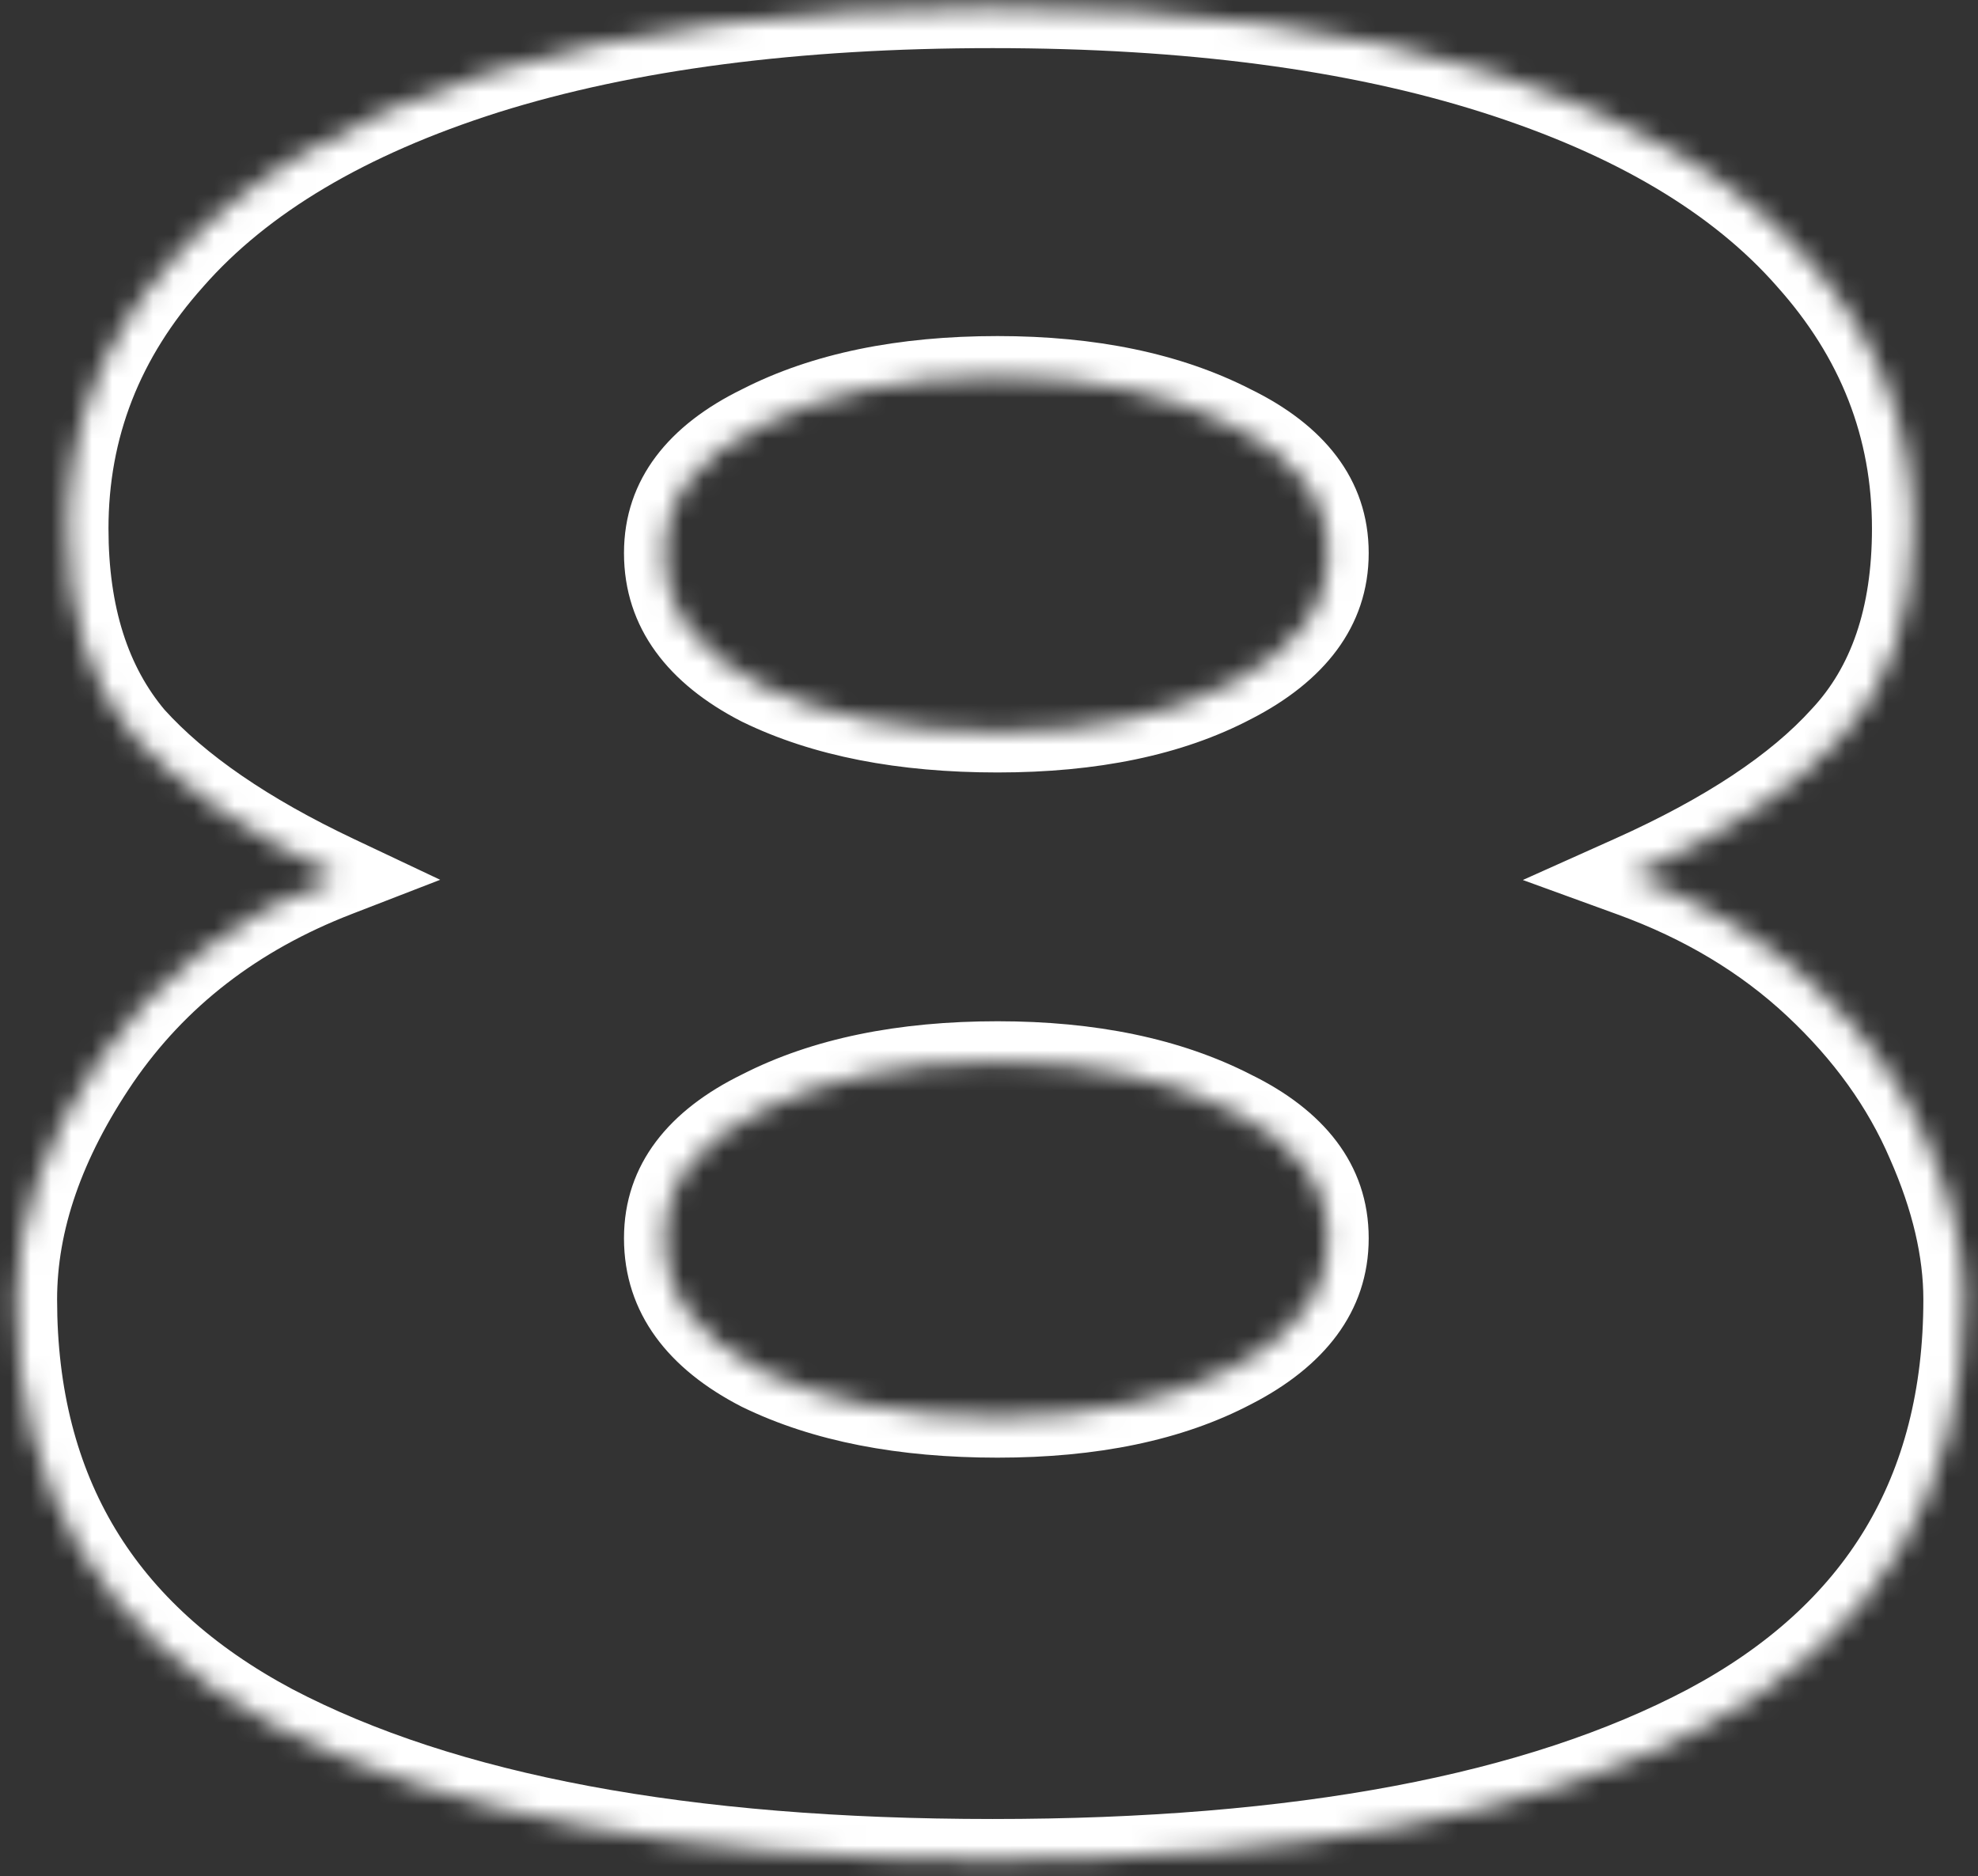 <?xml version="1.0" encoding="UTF-8"?> <svg xmlns="http://www.w3.org/2000/svg" width="97" height="92" viewBox="0 0 97 92" fill="none"><rect x="0" y="0" width="97" height="92" fill="#333333" stroke="none"/><mask id="path-1-inside-1_215_17" fill="white"><path d="M80 42.96C83.52 44.24 86.52 46.04 89 48.36C91.48 50.68 93.32 53.24 94.52 56.04C95.72 58.76 96.32 61.32 96.32 63.72C96.32 73.16 92.12 80.12 83.72 84.6C75.4 89 63.72 91.2 48.68 91.2C33.56 91.2 21.8 89 13.4 84.6C5 80.12 0.8 73.16 0.8 63.72C0.8 59.88 2.16 55.96 4.88 51.96C7.68 47.88 11.56 44.88 16.52 42.96C12.12 40.88 8.8 38.6 6.56 36.12C4.4 33.56 3.32 30.16 3.32 25.92C3.32 20.96 5.04 16.56 8.48 12.72C11.92 8.8 17.04 5.76 23.84 3.6C30.72 1.44 39 0.36 48.68 0.36C58.28 0.36 66.48 1.44 73.28 3.6C80.08 5.76 85.2 8.8 88.64 12.72C92.08 16.56 93.8 20.96 93.8 25.92C93.8 30.24 92.64 33.64 90.32 36.12C88.08 38.6 84.64 40.88 80 42.96ZM48.92 35.88C53.56 35.88 57.4 35.08 60.44 33.48C63.56 31.88 65.12 29.76 65.12 27.12C65.12 24.48 63.56 22.4 60.44 20.88C57.32 19.28 53.48 18.48 48.92 18.48C44.28 18.48 40.4 19.28 37.28 20.88C34.16 22.4 32.6 24.48 32.6 27.12C32.6 29.84 34.16 32 37.28 33.6C40.4 35.12 44.28 35.88 48.92 35.88ZM48.92 69.48C53.56 69.48 57.4 68.68 60.44 67.08C63.56 65.48 65.12 63.36 65.12 60.72C65.12 58.08 63.56 56 60.44 54.48C57.32 52.88 53.48 52.08 48.92 52.08C44.28 52.08 40.4 52.88 37.28 54.48C34.16 56 32.6 58.08 32.6 60.72C32.6 63.44 34.16 65.6 37.28 67.2C40.4 68.72 44.28 69.48 48.92 69.48Z"></path></mask><path d="M80 42.96L79.182 41.135L74.679 43.153L79.317 44.84L80 42.96ZM89 48.36L87.634 49.821L87.634 49.821L89 48.36ZM94.52 56.04L92.682 56.828L92.686 56.838L92.69 56.847L94.52 56.04ZM83.72 84.6L84.655 86.368L84.661 86.365L83.72 84.6ZM13.4 84.6L12.459 86.365L12.465 86.368L12.472 86.372L13.4 84.6ZM4.88 51.96L3.231 50.828L3.226 50.835L4.88 51.96ZM16.52 42.96L17.242 44.825L21.587 43.143L17.375 41.152L16.52 42.96ZM6.56 36.12L5.031 37.41L5.053 37.435L5.076 37.461L6.56 36.12ZM8.48 12.72L9.97 14.055L9.976 14.047L9.983 14.039L8.48 12.72ZM23.84 3.6L23.241 1.692L23.235 1.694L23.84 3.6ZM73.28 3.6L73.885 1.694L73.885 1.694L73.28 3.6ZM88.64 12.72L87.137 14.039L87.144 14.047L87.15 14.055L88.64 12.72ZM90.32 36.12L88.859 34.754L88.847 34.766L88.836 34.779L90.32 36.12ZM60.44 33.48L59.527 31.7L59.518 31.705L59.508 31.71L60.44 33.48ZM60.44 20.88L59.527 22.66L59.546 22.669L59.564 22.678L60.44 20.88ZM37.28 20.88L38.156 22.678L38.174 22.669L38.193 22.66L37.28 20.88ZM37.28 33.6L36.367 35.38L36.386 35.389L36.404 35.398L37.28 33.6ZM60.44 67.08L59.527 65.3L59.518 65.305L59.508 65.31L60.44 67.08ZM60.44 54.48L59.527 56.26L59.546 56.269L59.564 56.278L60.44 54.48ZM37.28 54.48L38.156 56.278L38.174 56.269L38.193 56.26L37.28 54.48ZM37.28 67.2L36.367 68.98L36.386 68.989L36.404 68.998L37.28 67.2ZM79.317 44.84C82.609 46.037 85.37 47.703 87.634 49.821L90.366 46.9C87.67 44.377 84.431 42.443 80.683 41.08L79.317 44.84ZM87.634 49.821C89.935 51.973 91.603 54.31 92.682 56.828L96.358 55.252C95.037 52.17 93.025 49.387 90.366 46.9L87.634 49.821ZM92.69 56.847C93.804 59.372 94.32 61.656 94.32 63.72H98.32C98.32 60.984 97.636 58.148 96.35 55.233L92.69 56.847ZM94.32 63.72C94.32 68.135 93.341 71.866 91.458 74.987C89.574 78.108 86.716 80.736 82.779 82.835L84.661 86.365C89.124 83.984 92.566 80.892 94.882 77.053C97.199 73.214 98.32 68.745 98.32 63.72H94.32ZM82.785 82.832C74.876 87.015 63.569 89.2 48.68 89.2V93.2C63.871 93.2 75.924 90.985 84.655 86.368L82.785 82.832ZM48.68 89.2C33.711 89.2 22.32 87.015 14.328 82.828L12.472 86.372C21.28 90.985 33.409 93.2 48.68 93.2V89.2ZM14.341 82.835C10.404 80.736 7.546 78.108 5.662 74.987C3.779 71.866 2.8 68.135 2.8 63.72H-1.2C-1.2 68.745 -0.079 73.214 2.238 77.053C4.554 80.892 7.996 83.984 12.459 86.365L14.341 82.835ZM2.8 63.72C2.8 60.374 3.981 56.839 6.534 53.085L3.226 50.835C0.339 55.081 -1.2 59.386 -1.2 63.72H2.8ZM6.529 53.092C9.084 49.369 12.628 46.611 17.242 44.825L15.798 41.095C10.492 43.149 6.276 46.391 3.231 50.828L6.529 53.092ZM17.375 41.152C13.114 39.138 10.046 36.996 8.044 34.779L5.076 37.461C7.554 40.204 11.126 42.623 15.665 44.768L17.375 41.152ZM8.089 34.83C6.307 32.719 5.32 29.817 5.32 25.92H1.32C1.32 30.503 2.493 34.401 5.031 37.41L8.089 34.83ZM5.32 25.92C5.32 21.473 6.844 17.544 9.97 14.055L6.99 11.386C3.236 15.576 1.32 20.447 1.32 25.92H5.32ZM9.983 14.039C13.11 10.476 17.87 7.595 24.445 5.506L23.235 1.694C16.21 3.925 10.73 7.124 6.977 11.401L9.983 14.039ZM24.439 5.508C31.072 3.426 39.138 2.36 48.68 2.36V-1.64C38.862 -1.64 30.368 -0.546 23.241 1.692L24.439 5.508ZM48.68 2.36C58.141 2.36 66.125 3.426 72.674 5.506L73.885 1.694C66.835 -0.546 58.419 -1.64 48.68 -1.64V2.36ZM72.674 5.506C79.25 7.595 84.01 10.476 87.137 14.039L90.143 11.401C86.39 7.124 80.91 3.925 73.885 1.694L72.674 5.506ZM87.15 14.055C90.276 17.544 91.8 21.473 91.8 25.92H95.8C95.8 20.447 93.884 15.576 90.13 11.386L87.15 14.055ZM91.8 25.92C91.8 29.876 90.746 32.737 88.859 34.754L91.781 37.486C94.534 34.543 95.8 30.604 95.8 25.92H91.8ZM88.836 34.779C86.853 36.975 83.688 39.115 79.182 41.135L80.818 44.785C85.592 42.645 89.307 40.225 91.804 37.461L88.836 34.779ZM48.92 37.88C53.776 37.88 57.961 37.045 61.371 35.25L59.508 31.71C56.839 33.115 53.344 33.88 48.92 33.88V37.88ZM61.353 35.26C64.885 33.448 67.12 30.759 67.12 27.12H63.12C63.12 28.761 62.235 30.312 59.527 31.7L61.353 35.26ZM67.12 27.12C67.12 23.467 64.868 20.812 61.316 19.082L59.564 22.678C62.252 23.988 63.12 25.493 63.12 27.12H67.12ZM61.353 19.1C57.878 17.319 53.705 16.48 48.92 16.48V20.48C53.255 20.48 56.762 21.241 59.527 22.66L61.353 19.1ZM48.92 16.48C44.061 16.48 39.846 17.316 36.367 19.1L38.193 22.66C40.954 21.244 44.499 20.48 48.92 20.48V16.48ZM36.404 19.082C32.852 20.812 30.6 23.467 30.6 27.12H34.6C34.6 25.493 35.468 23.988 38.156 22.678L36.404 19.082ZM30.6 27.12C30.6 30.816 32.807 33.554 36.367 35.38L38.193 31.82C35.513 30.446 34.6 28.864 34.6 27.12H30.6ZM36.404 35.398C39.873 37.088 44.074 37.88 48.92 37.88V33.88C44.486 33.88 40.927 33.152 38.156 31.802L36.404 35.398ZM48.92 71.48C53.776 71.48 57.961 70.645 61.371 68.85L59.508 65.31C56.839 66.715 53.344 67.48 48.92 67.48V71.48ZM61.353 68.86C64.885 67.048 67.12 64.359 67.12 60.72H63.12C63.12 62.361 62.235 63.912 59.527 65.3L61.353 68.86ZM67.12 60.72C67.12 57.067 64.868 54.413 61.316 52.682L59.564 56.278C62.252 57.587 63.12 59.093 63.12 60.72H67.12ZM61.353 52.7C57.878 50.919 53.705 50.08 48.92 50.08V54.08C53.255 54.08 56.762 54.841 59.527 56.26L61.353 52.7ZM48.92 50.08C44.061 50.08 39.846 50.916 36.367 52.7L38.193 56.26C40.954 54.844 44.499 54.08 48.92 54.08V50.08ZM36.404 52.682C32.852 54.413 30.6 57.067 30.6 60.72H34.6C34.6 59.093 35.468 57.587 38.156 56.278L36.404 52.682ZM30.6 60.72C30.6 64.415 32.807 67.154 36.367 68.98L38.193 65.42C35.513 64.046 34.6 62.465 34.6 60.72H30.6ZM36.404 68.998C39.873 70.688 44.074 71.48 48.92 71.48V67.48C44.486 67.48 40.927 66.752 38.156 65.402L36.404 68.998Z" fill="white" mask="url(#path-1-inside-1_215_17)"></path></svg> 
